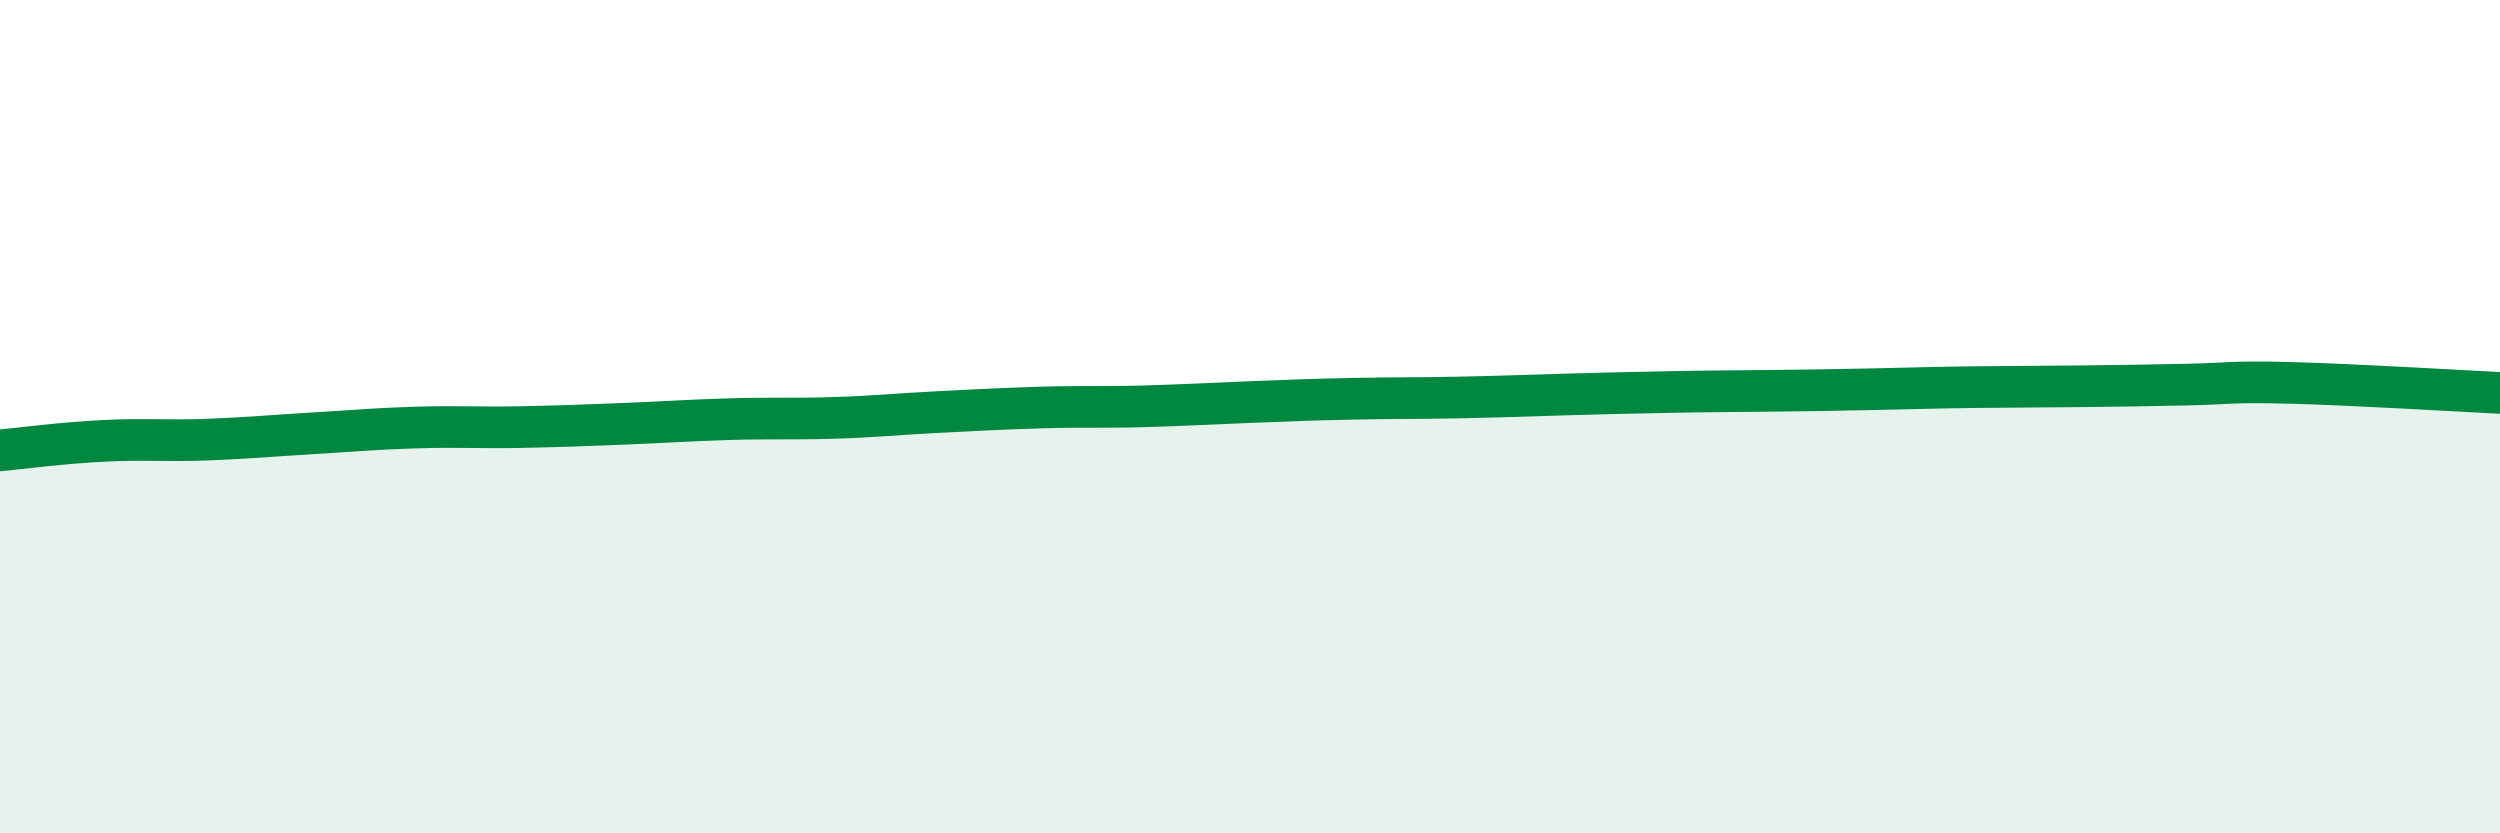 
    <svg width="60" height="20" viewBox="0 0 60 20" xmlns="http://www.w3.org/2000/svg">
      <path
        d="M 0,10.81 C 0.5,10.76 1.5,10.63 2.5,10.58 C 3.5,10.53 4,10.59 5,10.55 C 6,10.51 6.5,10.46 7.5,10.4 C 8.5,10.34 9,10.29 10,10.26 C 11,10.23 11.5,10.27 12.5,10.25 C 13.5,10.23 14,10.21 15,10.17 C 16,10.13 16.5,10.09 17.5,10.06 C 18.5,10.03 19,10.06 20,10.03 C 21,10 21.5,9.94 22.5,9.89 C 23.5,9.84 24,9.81 25,9.78 C 26,9.75 26.5,9.78 27.5,9.75 C 28.5,9.72 29,9.69 30,9.65 C 31,9.61 31.5,9.59 32.5,9.57 C 33.5,9.55 34,9.56 35,9.54 C 36,9.52 36.5,9.5 37.5,9.47 C 38.5,9.44 39,9.43 40,9.41 C 41,9.39 41.5,9.39 42.5,9.38 C 43.5,9.37 44,9.36 45,9.34 C 46,9.32 46.5,9.3 47.5,9.29 C 48.5,9.28 49,9.28 50,9.27 C 51,9.26 51.5,9.25 52.5,9.23 C 53.5,9.21 53.5,9.15 55,9.19 C 56.5,9.23 59,9.38 60,9.43L60 20L0 20Z"
        fill="#008740"
        opacity="0.1"
        stroke-linecap="round"
        stroke-linejoin="round"
      />
      <path
        d="M 0,10.81 C 0.5,10.76 1.5,10.63 2.5,10.58 C 3.5,10.53 4,10.59 5,10.55 C 6,10.51 6.5,10.46 7.5,10.4 C 8.5,10.34 9,10.29 10,10.26 C 11,10.23 11.5,10.27 12.5,10.25 C 13.5,10.23 14,10.21 15,10.17 C 16,10.13 16.5,10.09 17.5,10.06 C 18.5,10.03 19,10.06 20,10.03 C 21,10 21.5,9.94 22.5,9.89 C 23.5,9.84 24,9.81 25,9.78 C 26,9.75 26.5,9.78 27.5,9.75 C 28.5,9.72 29,9.69 30,9.65 C 31,9.61 31.5,9.59 32.5,9.57 C 33.5,9.55 34,9.56 35,9.54 C 36,9.52 36.5,9.5 37.5,9.47 C 38.5,9.44 39,9.43 40,9.41 C 41,9.39 41.5,9.39 42.5,9.38 C 43.5,9.37 44,9.36 45,9.34 C 46,9.32 46.5,9.3 47.5,9.29 C 48.5,9.28 49,9.28 50,9.27 C 51,9.26 51.5,9.25 52.5,9.23 C 53.5,9.21 53.5,9.15 55,9.19 C 56.5,9.23 59,9.38 60,9.43"
        stroke="#008740"
        stroke-width="1"
        fill="none"
        stroke-linecap="round"
        stroke-linejoin="round"
      />
    </svg>
  